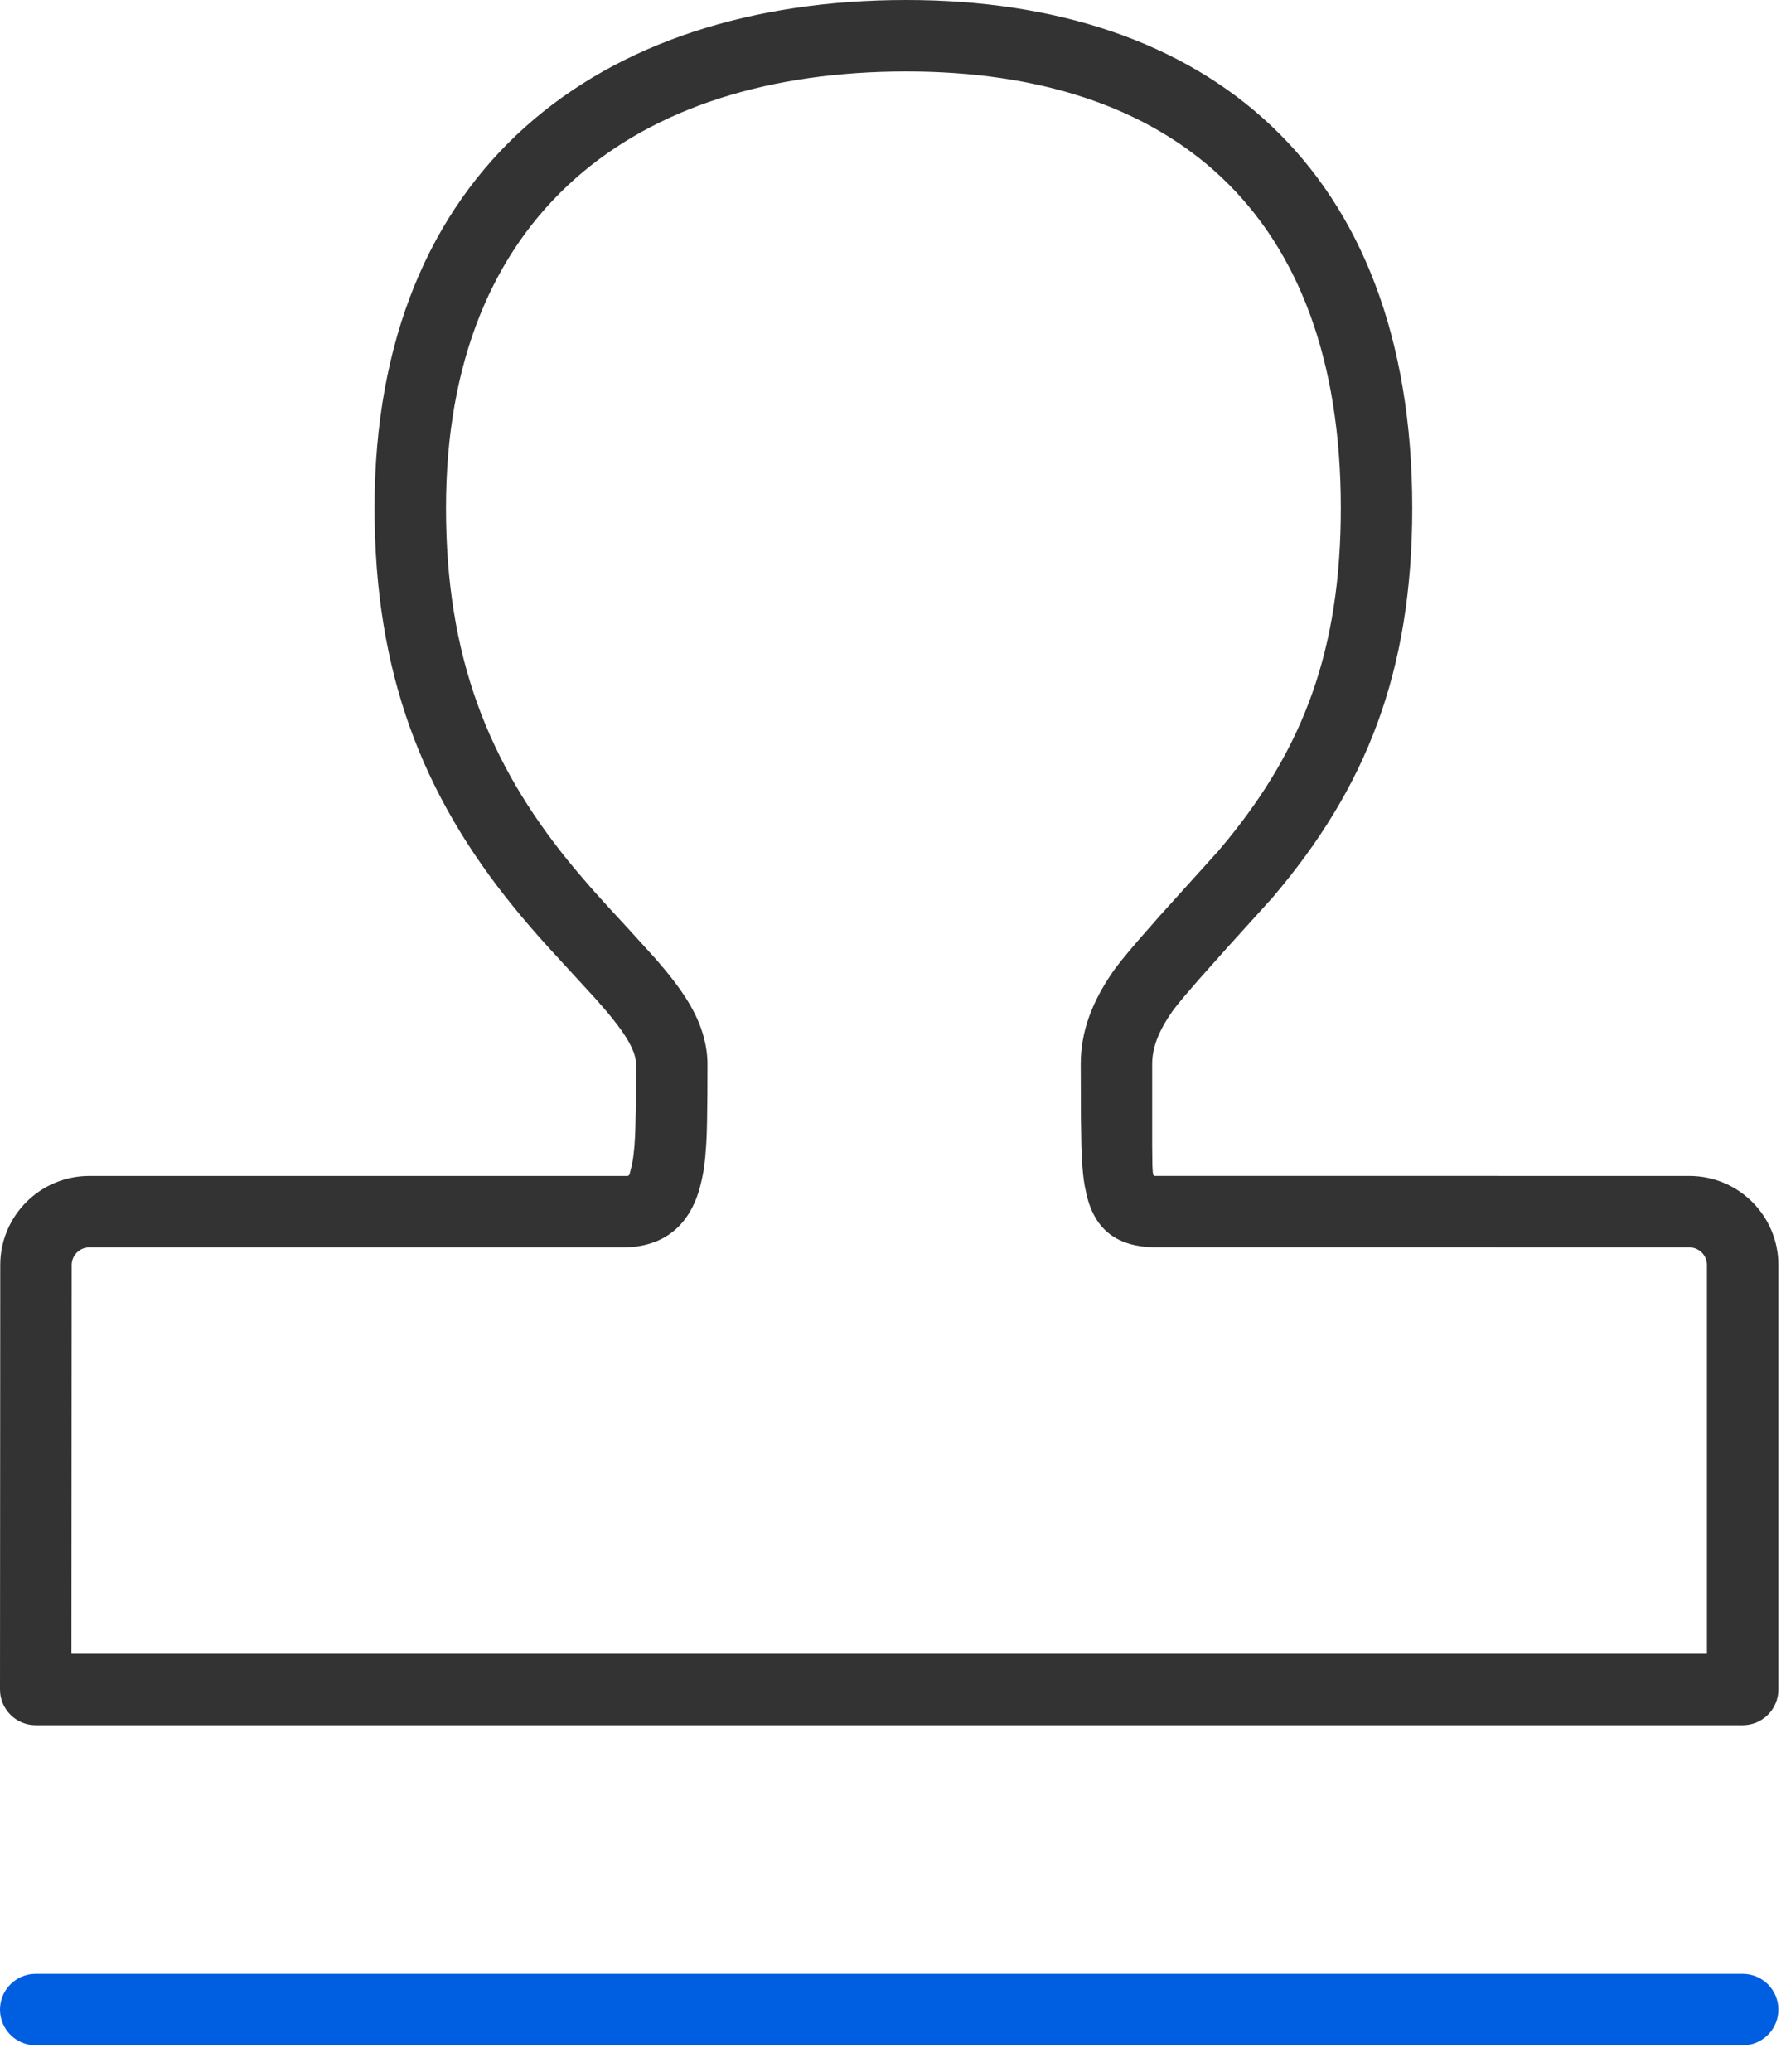 <?xml version="1.0" encoding="UTF-8"?>
<svg width="50px" height="58px" viewBox="0 0 50 58" version="1.1" xmlns="http://www.w3.org/2000/svg" xmlns:xlink="http://www.w3.org/1999/xlink">
    <title>process2</title>
    <g id="用户侧" stroke="none" stroke-width="1" fill="none" fill-rule="evenodd">
        <g id="生态合作" transform="translate(-691, -2019)" fill-rule="nonzero">
            <g id="申请流程" transform="translate(0, 1902)">
                <g id="Card-#1" transform="translate(631.25, 86)">
                    <g id="process2" transform="translate(60.75, 32)">
                        <path d="M24.371,-1 C15.764,-1 9.486,3.744 9.486,13.22 C9.486,17.875 10.85,21.275 13.37,24.377 C13.669,24.745 13.973,25.097 14.33,25.493 L15.679,26.964 L15.965,27.291 C16.444,27.858 16.689,28.247 16.774,28.566 C16.796,28.646 16.806,28.72 16.806,28.79 L16.801,29.949 L16.787,30.594 L16.776,30.851 L16.762,31.072 L16.734,31.347 L16.711,31.501 L16.683,31.639 L16.625,31.867 C16.609,31.909 16.592,31.917 16.541,31.918 L16.437,31.917 L1.501,31.917 C0.124,31.918 -0.991,33.033 -0.993,34.409 L-1,46.293 C-1,46.845 -0.553,47.293 -3.67563779e-09,47.293 L47.787,47.293 C48.339,47.293 48.787,46.846 48.787,46.293 L48.787,34.41 C48.787,33.033 47.671,31.917 46.294,31.917 L31.329,31.916 L31.308,31.913 L31.293,31.899 L31.281,31.864 L31.272,31.799 L31.262,31.626 L31.256,31.056 L31.256,28.79 C31.256,28.33 31.428,27.876 31.812,27.322 C31.847,27.272 31.895,27.209 31.954,27.135 L32.163,26.881 L32.569,26.411 L33.371,25.511 L34.616,24.135 L34.66,24.084 C37.206,21.078 38.537,17.865 38.537,13.22 C38.537,3.678 32.762,-1 24.371,-1 Z M24.371,1 C31.74,1 36.537,4.886 36.537,13.22 C36.537,17.217 35.468,19.934 33.363,22.515 L33.104,22.825 L31.466,24.639 L30.883,25.303 L30.626,25.605 L30.406,25.871 L30.234,26.092 C30.21,26.124 30.189,26.154 30.17,26.181 C29.57,27.044 29.256,27.876 29.256,28.79 L29.261,30.302 L29.274,31.052 L29.285,31.348 L29.299,31.602 L29.317,31.822 L29.339,32.016 L29.367,32.191 L29.418,32.438 C29.657,33.455 30.302,33.896 31.317,33.916 L46.294,33.917 L46.382,33.925 C46.612,33.967 46.787,34.168 46.787,34.41 L46.787,45.293 L1,45.293 L1.007,34.411 C1.007,34.139 1.229,33.917 1.502,33.917 L16.437,33.917 C17.577,33.917 18.317,33.309 18.603,32.204 L18.648,32.018 L18.686,31.828 L18.717,31.628 L18.742,31.41 L18.771,31.036 L18.785,30.746 L18.794,30.415 L18.804,29.603 L18.806,28.79 C18.806,28.542 18.772,28.295 18.707,28.049 C18.517,27.339 18.109,26.708 17.364,25.85 L16.532,24.934 L16.083,24.448 L15.654,23.974 C15.588,23.899 15.523,23.826 15.46,23.753 L15.096,23.327 C15.038,23.257 14.98,23.187 14.922,23.116 C12.676,20.351 11.486,17.384 11.486,13.22 C11.486,4.99 16.766,1 24.371,1 Z" id="路径" fill="#333333"></path>
                        <path d="M47.787,54.253 C48.339,54.253 48.787,54.701 48.787,55.253 C48.787,55.766 48.401,56.189 47.903,56.247 L47.787,56.253 L0,56.253 C-0.552,56.253 -1,55.806 -1,55.253 C-1,54.74 -0.614,54.318 -0.117,54.26 L0,54.253 L47.787,54.253 Z" id="路径" fill="#005FE1"></path>
                    </g>
                </g>
            </g>
        </g>
    </g>
</svg>